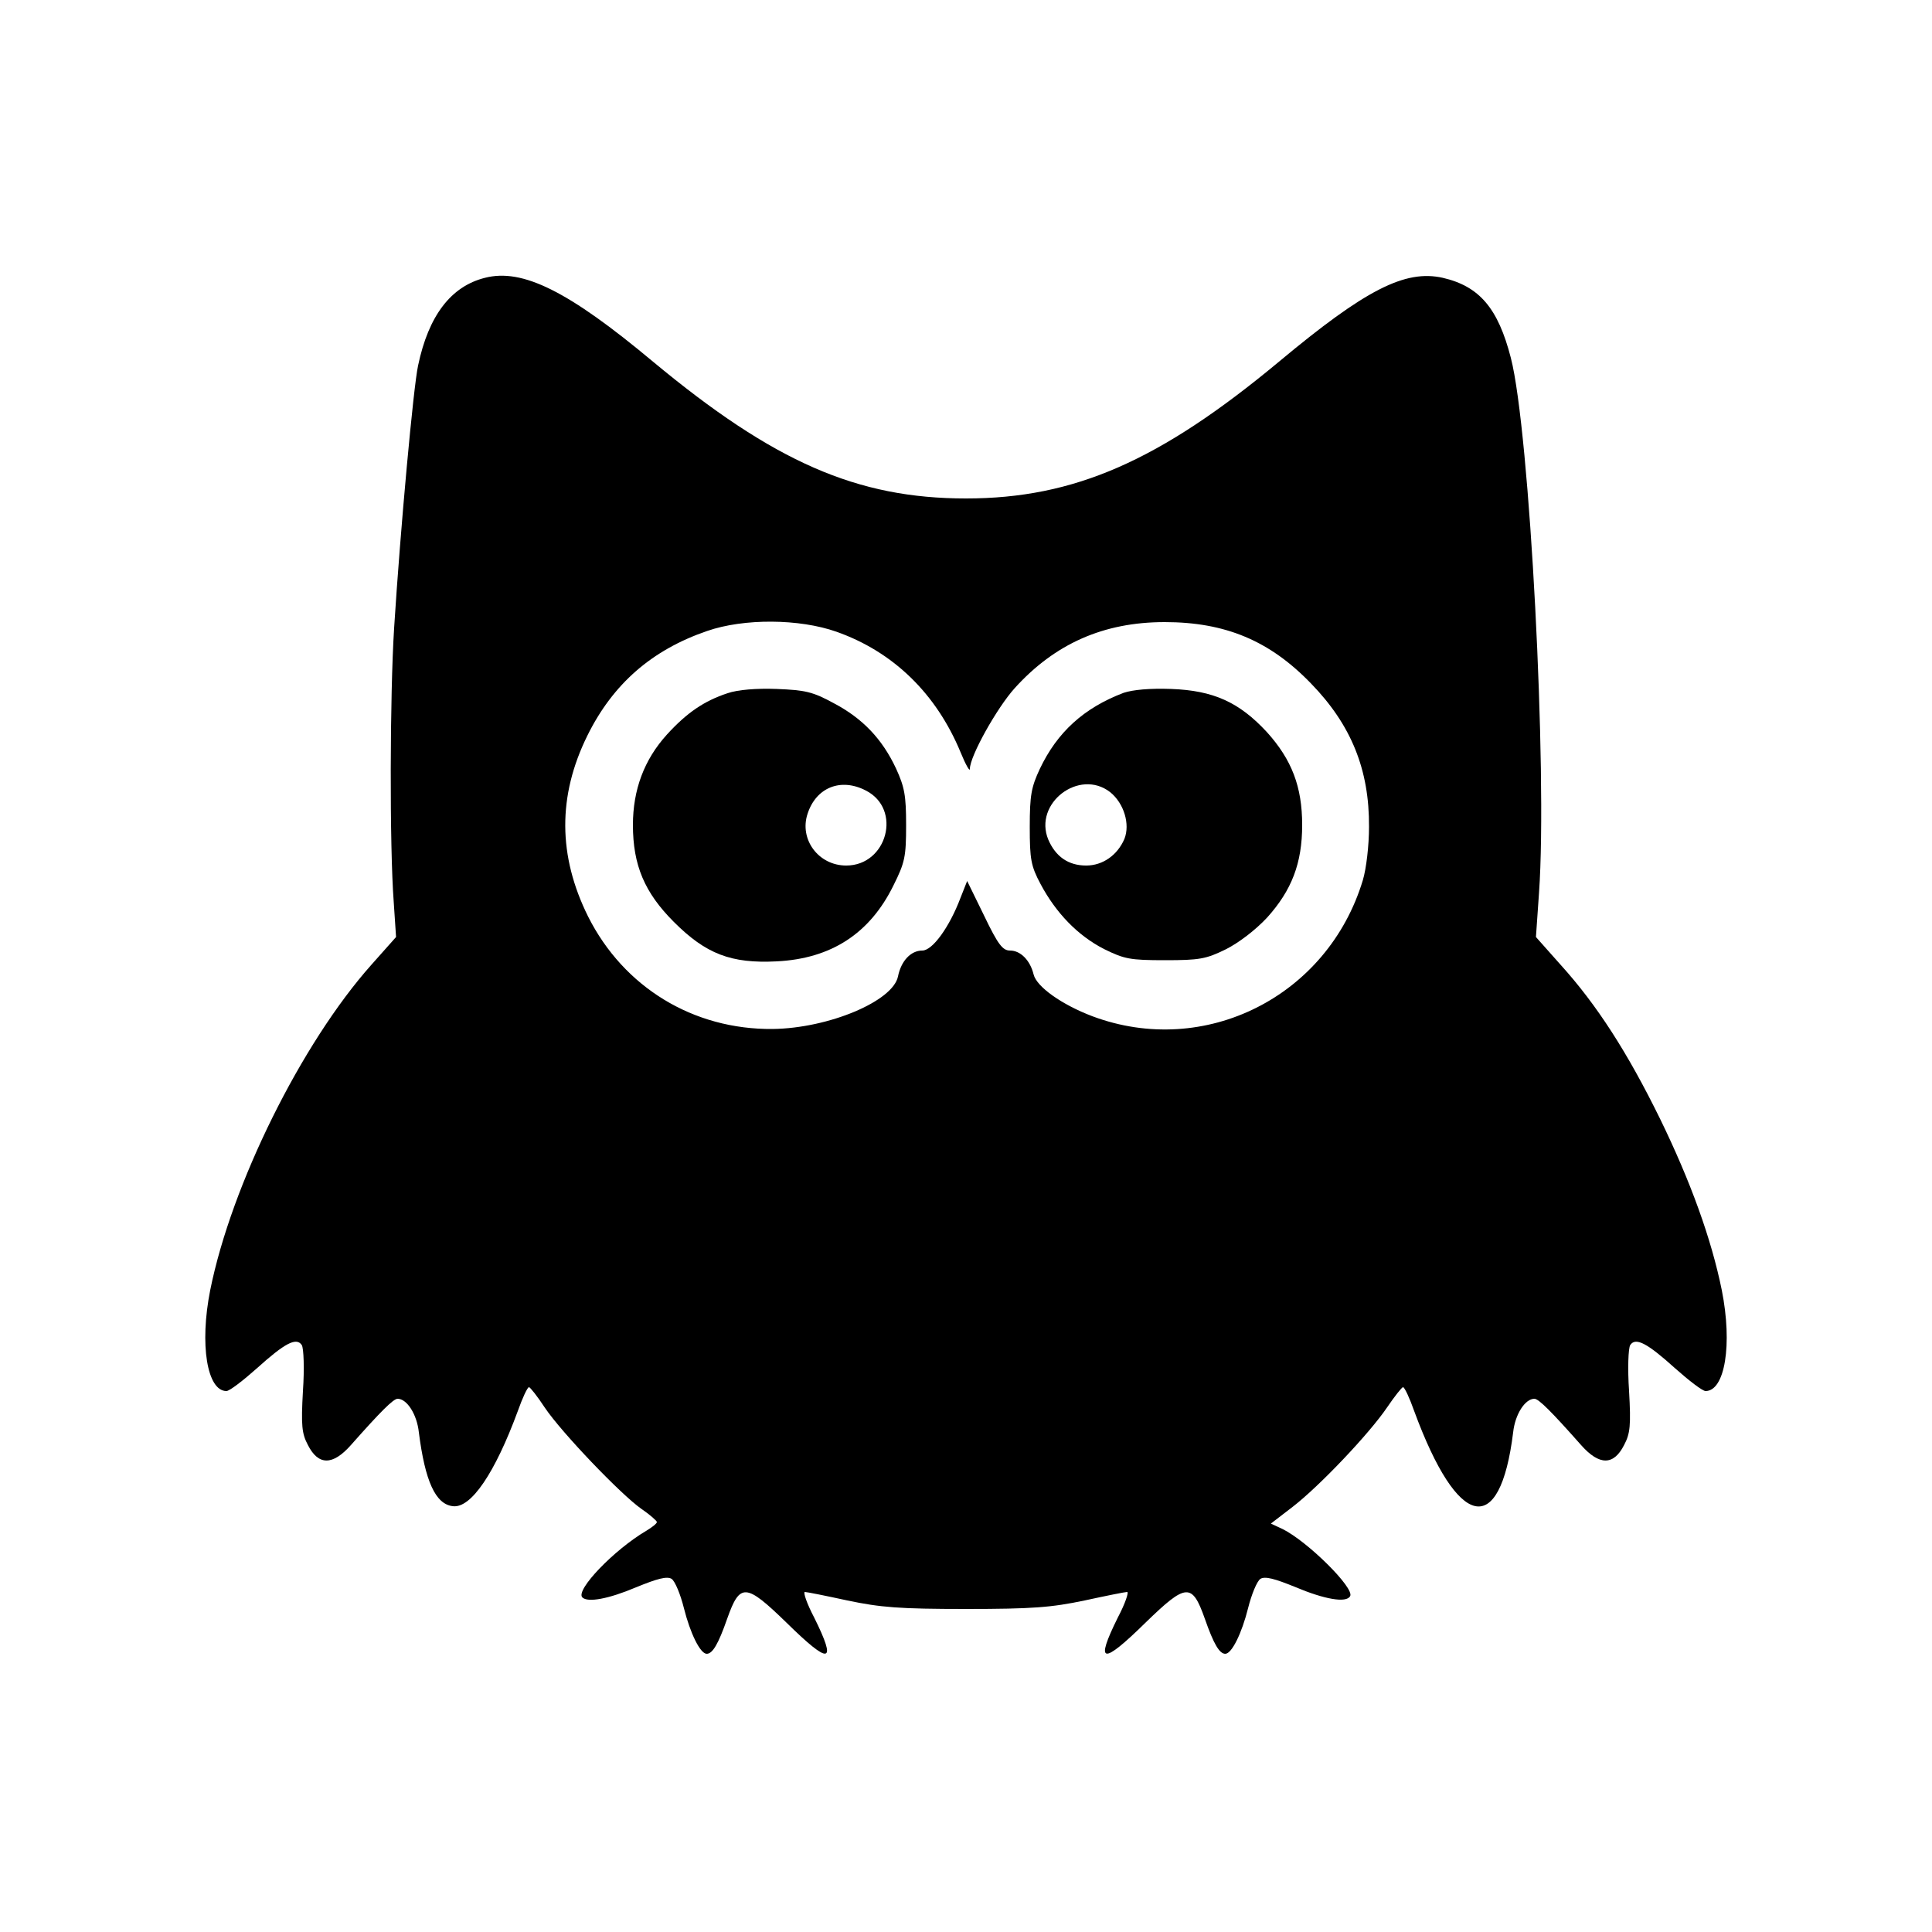 <?xml version="1.0" standalone="no"?>
<!DOCTYPE svg PUBLIC "-//W3C//DTD SVG 20010904//EN"
 "http://www.w3.org/TR/2001/REC-SVG-20010904/DTD/svg10.dtd">
<svg version="1.0" xmlns="http://www.w3.org/2000/svg"
 width="500pt" height="500pt" viewBox="0 0 500 500"
 preserveAspectRatio="xMidYMid meet">
<g transform="translate(0,500) scale(0.1,-0.1)"
fill="#000000" stroke="none">
<path d="M1255 4281 c-88 -22 -146 -98 -173 -227 -12 -54 -46 -425 -62 -679
-11 -173 -12 -565 -1 -710 l6 -90 -64 -72 c-180 -202 -362 -568 -417 -842 -28
-141 -8 -261 42 -261 8 0 43 27 79 59 72 65 102 81 116 60 5 -8 7 -61 3 -119
-5 -89 -3 -110 13 -140 27 -53 64 -53 111 0 77 87 110 120 121 120 24 0 50
-40 55 -87 16 -126 43 -186 88 -191 47 -6 109 86 168 246 12 34 25 62 29 62 3
0 22 -24 41 -53 43 -64 197 -225 250 -262 22 -15 40 -31 40 -34 0 -4 -13 -14
-28 -23 -83 -49 -183 -153 -165 -172 14 -14 68 -4 139 26 56 23 80 29 92 22 9
-6 23 -40 32 -76 16 -64 42 -118 59 -118 15 0 30 25 53 91 33 93 48 92 153
-10 113 -111 132 -108 72 13 -19 36 -29 66 -24 66 5 0 55 -10 110 -22 86 -18
134 -22 307 -22 173 0 221 4 307 22 55 12 105 22 110 22 5 0 -5 -30 -24 -66
-60 -121 -41 -124 72 -13 105 102 120 103 153 10 23 -66 38 -91 53 -91 17 0
43 54 59 118 9 36 23 70 32 76 12 7 36 1 92 -22 74 -31 130 -41 140 -23 13 20
-110 142 -175 174 l-30 14 56 43 c70 54 199 190 245 258 19 28 38 52 41 52 4
0 17 -28 29 -62 113 -307 222 -330 256 -55 5 47 31 87 55 87 11 0 44 -33 121
-120 47 -53 84 -53 111 0 16 30 18 51 13 140 -4 58 -2 111 3 119 14 21 44 5
116 -60 36 -32 71 -59 79 -59 50 0 70 120 42 261 -27 133 -81 282 -160 444
-84 171 -163 294 -257 398 l-64 72 8 115 c22 312 -24 1195 -73 1384 -33 128
-81 185 -176 207 -98 22 -201 -31 -424 -217 -309 -257 -530 -354 -810 -354
-282 0 -497 94 -810 354 -219 183 -338 242 -435 217z m910 -916 c147 -52 258
-160 321 -312 13 -32 24 -51 24 -43 0 33 70 158 116 209 104 115 230 171 388
171 157 0 272 -48 379 -159 104 -107 151 -223 150 -371 0 -48 -7 -108 -16
-138 -91 -301 -409 -461 -700 -352 -79 30 -144 76 -152 108 -9 37 -34 62 -61
62 -19 0 -31 15 -67 90 l-44 90 -17 -43 c-29 -77 -73 -137 -99 -137 -30 0 -55
-27 -63 -67 -13 -64 -179 -134 -324 -136 -206 -2 -386 108 -478 291 -78 157
-79 312 -2 468 66 134 167 222 310 271 95 33 239 32 335 -2z"/>
<path d="M1883 3206 c-61 -20 -106 -51 -157 -107 -59 -65 -88 -143 -88 -234 0
-104 30 -175 106 -251 83 -83 148 -108 266 -102 141 7 241 72 302 196 30 60
33 75 33 157 0 76 -4 98 -26 146 -36 77 -87 130 -161 169 -55 30 -74 34 -148
37 -52 2 -101 -2 -127 -11z m358 -252 c94 -48 55 -194 -51 -194 -72 0 -122 68
-100 134 22 68 86 94 151 60z"/>
<path d="M2908 3207 c-103 -39 -172 -102 -217 -197 -22 -47 -26 -68 -26 -150
0 -84 3 -101 28 -148 40 -75 96 -133 164 -168 53 -26 67 -29 158 -29 89 0 106
3 157 28 34 17 77 50 107 82 64 71 91 141 91 240 0 99 -27 169 -91 240 -72 78
-139 108 -248 112 -55 2 -99 -2 -123 -10z m-35 -257 c36 -29 52 -83 37 -121
-18 -42 -56 -69 -99 -69 -46 0 -79 23 -98 67 -39 94 80 185 160 123z"/>
</g>
</svg>
